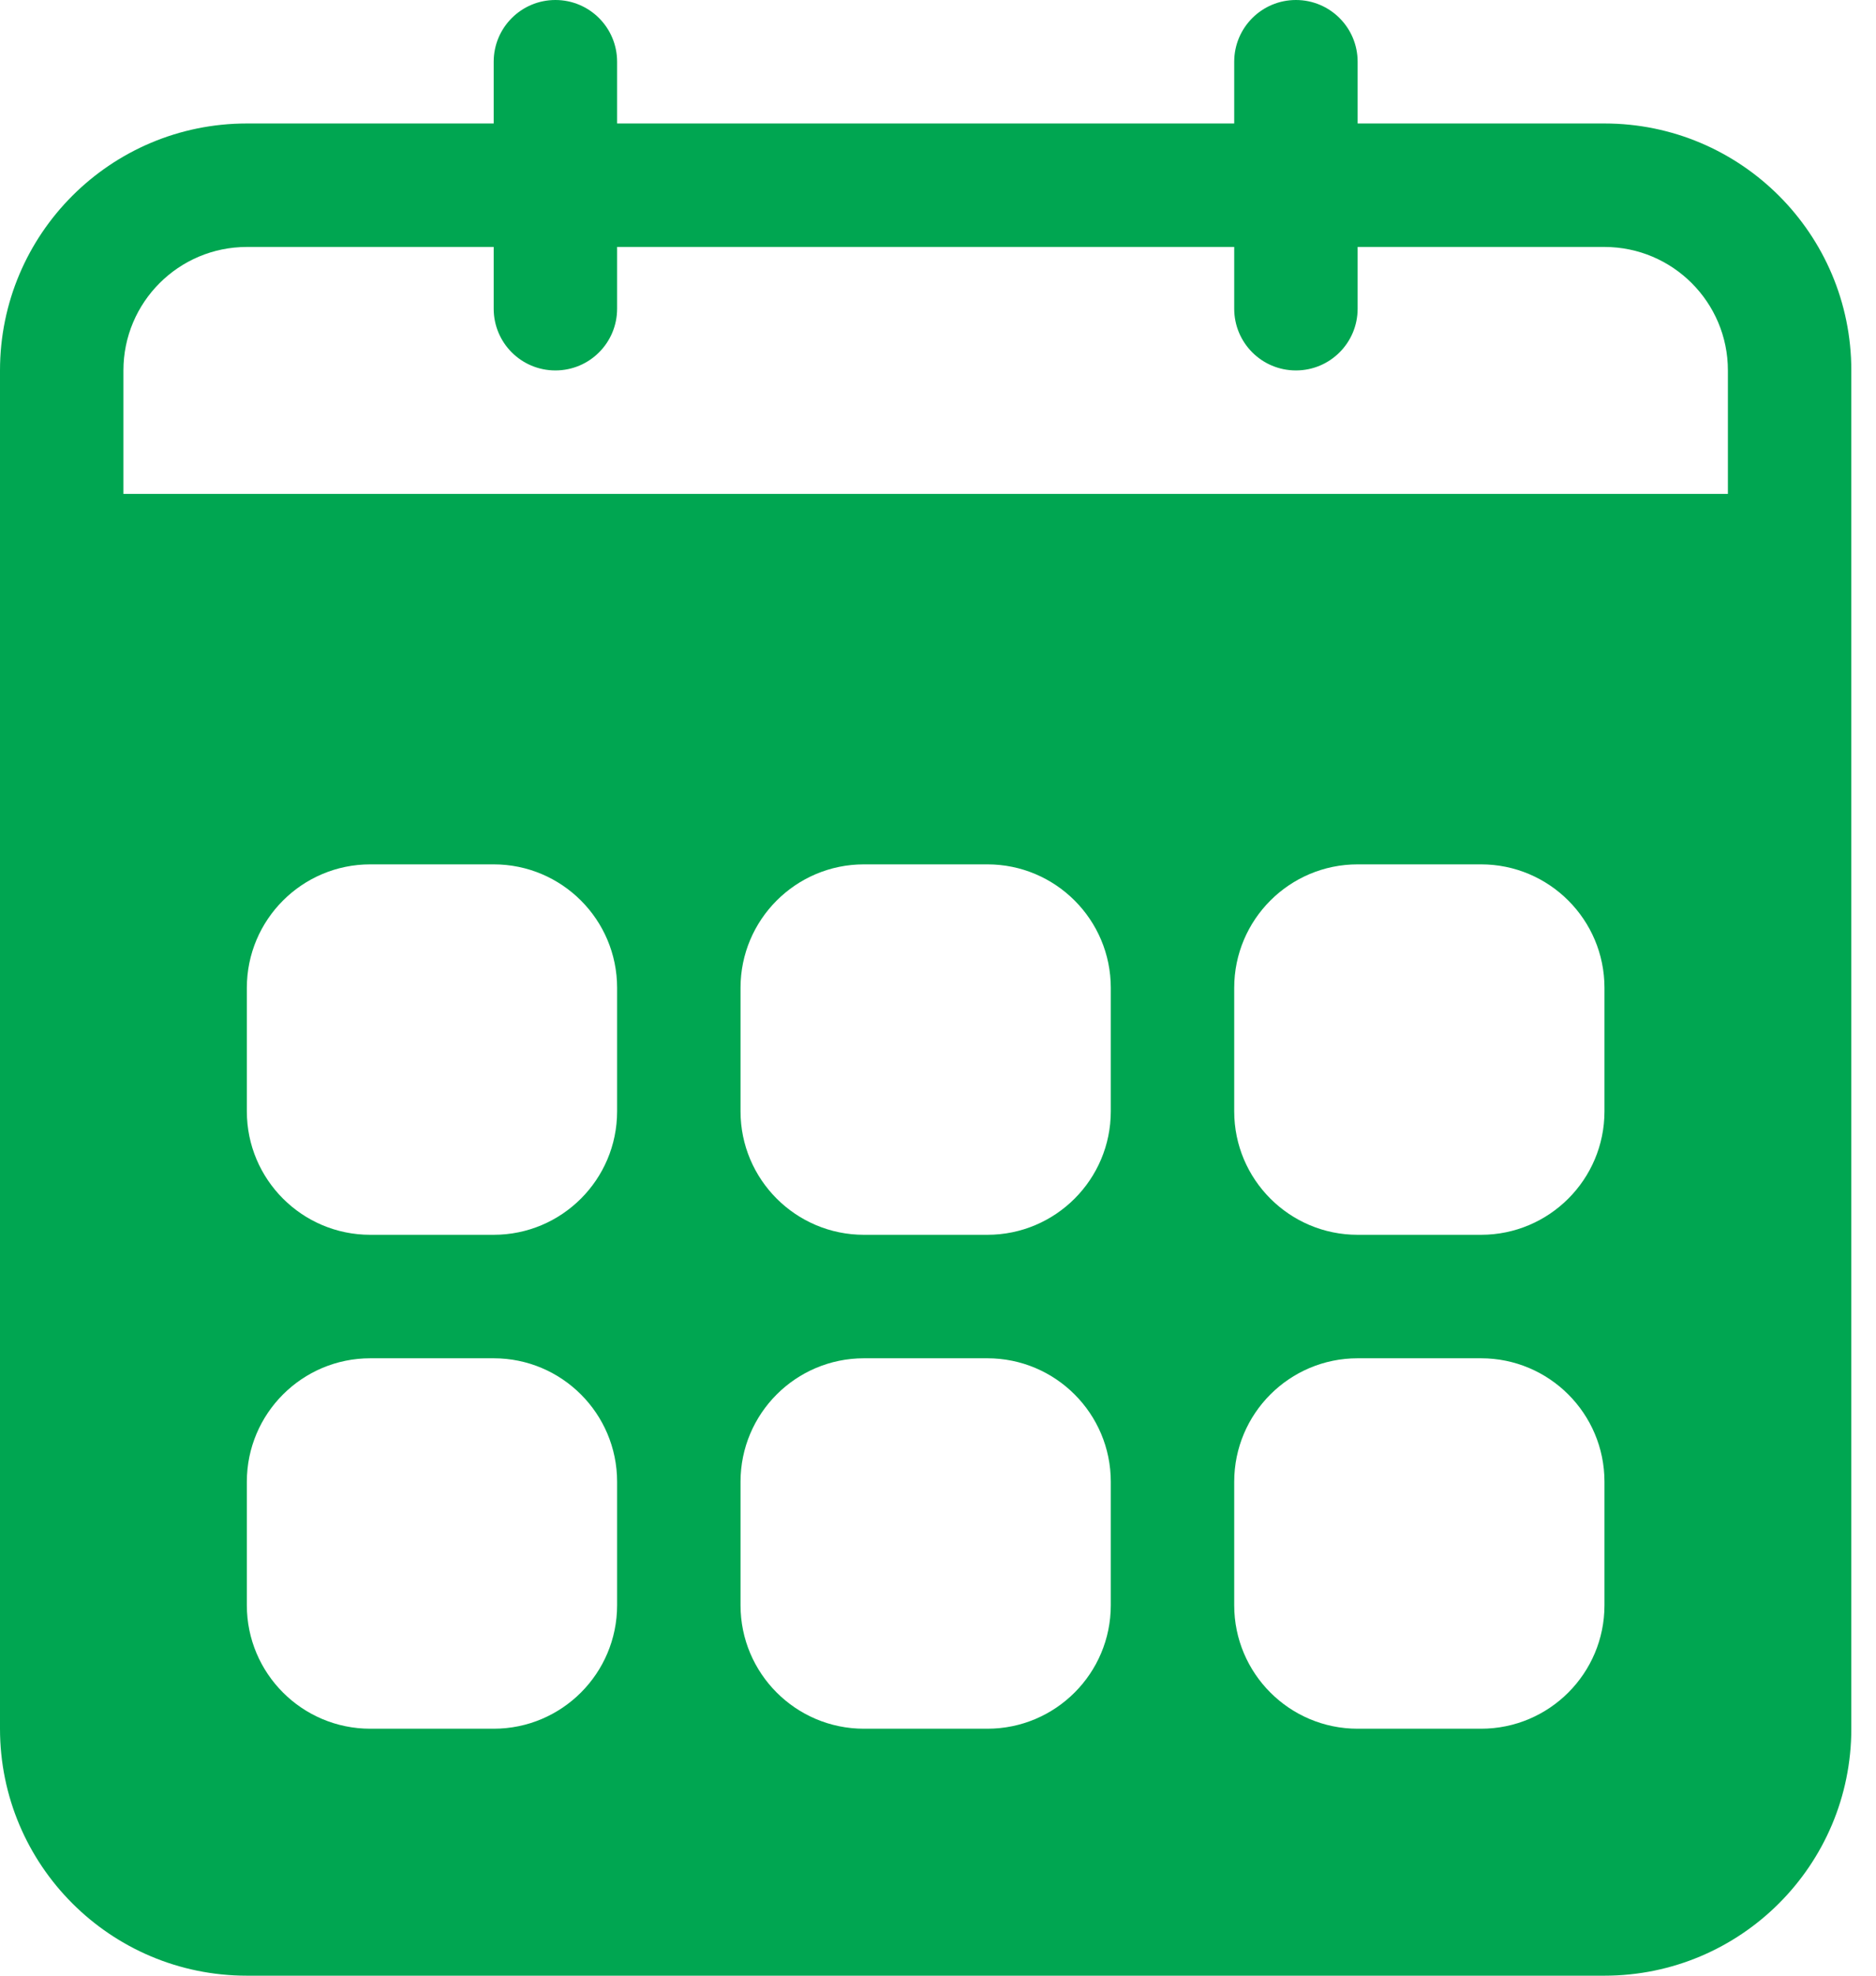 <svg xmlns="http://www.w3.org/2000/svg" fill="none" viewBox="0 0 38 40" height="40" width="38">
<path fill="#00A651" d="M35 10H2.5V7.5C2.5 6.12 3.62 5 5 5H10V6.25C10 6.941 10.559 7.5 11.25 7.5C11.941 7.5 12.5 6.941 12.5 6.25V5H25V6.25C25 6.941 25.559 7.5 26.25 7.5C26.941 7.5 27.5 6.941 27.5 6.25V5H32.5C33.88 5 35 6.12 35 7.5V10ZM32.5 22.5C32.5 23.88 31.38 25 30 25H27.5C26.12 25 25 23.88 25 22.5V20C25 18.62 26.12 17.5 27.5 17.5H30C31.38 17.5 32.5 18.62 32.5 20V22.5ZM32.5 32.5C32.5 33.88 31.38 35 30 35H27.5C26.12 35 25 33.88 25 32.5V30C25 28.62 26.12 27.5 27.5 27.5H30C31.38 27.5 32.5 28.62 32.5 30V32.5ZM22.5 22.5C22.5 23.88 21.38 25 20 25H17.5C16.12 25 15 23.88 15 22.5V20C15 18.62 16.12 17.5 17.5 17.5H20C21.38 17.5 22.5 18.62 22.5 20V22.5ZM22.5 32.5C22.5 33.88 21.38 35 20 35H17.5C16.12 35 15 33.88 15 32.5V30C15 28.62 16.12 27.5 17.5 27.5H20C21.38 27.5 22.5 28.62 22.5 30V32.5ZM12.5 22.5C12.5 23.88 11.38 25 10 25H7.5C6.12 25 5 23.88 5 22.5V20C5 18.62 6.12 17.5 7.5 17.5H10C11.38 17.5 12.5 18.62 12.5 20V22.5ZM12.5 32.5C12.5 33.88 11.38 35 10 35H7.5C6.12 35 5 33.88 5 32.5V30C5 28.62 6.12 27.5 7.5 27.5H10C11.38 27.5 12.5 28.62 12.5 30V32.5ZM32.5 2.5H27.5V1.25C27.5 0.56 26.941 0 26.25 0C25.559 0 25 0.56 25 1.25V2.5H12.5V1.25C12.5 0.56 11.941 0 11.25 0C10.559 0 10 0.56 10 1.25V2.5H5C2.239 2.5 0 4.739 0 7.5V35C0 37.761 2.239 40 5 40H32.5C35.261 40 37.5 37.761 37.5 35V7.5C37.5 4.739 35.261 2.5 32.5 2.5Z" clip-rule="evenodd" fill-rule="evenodd"></path>
</svg>
